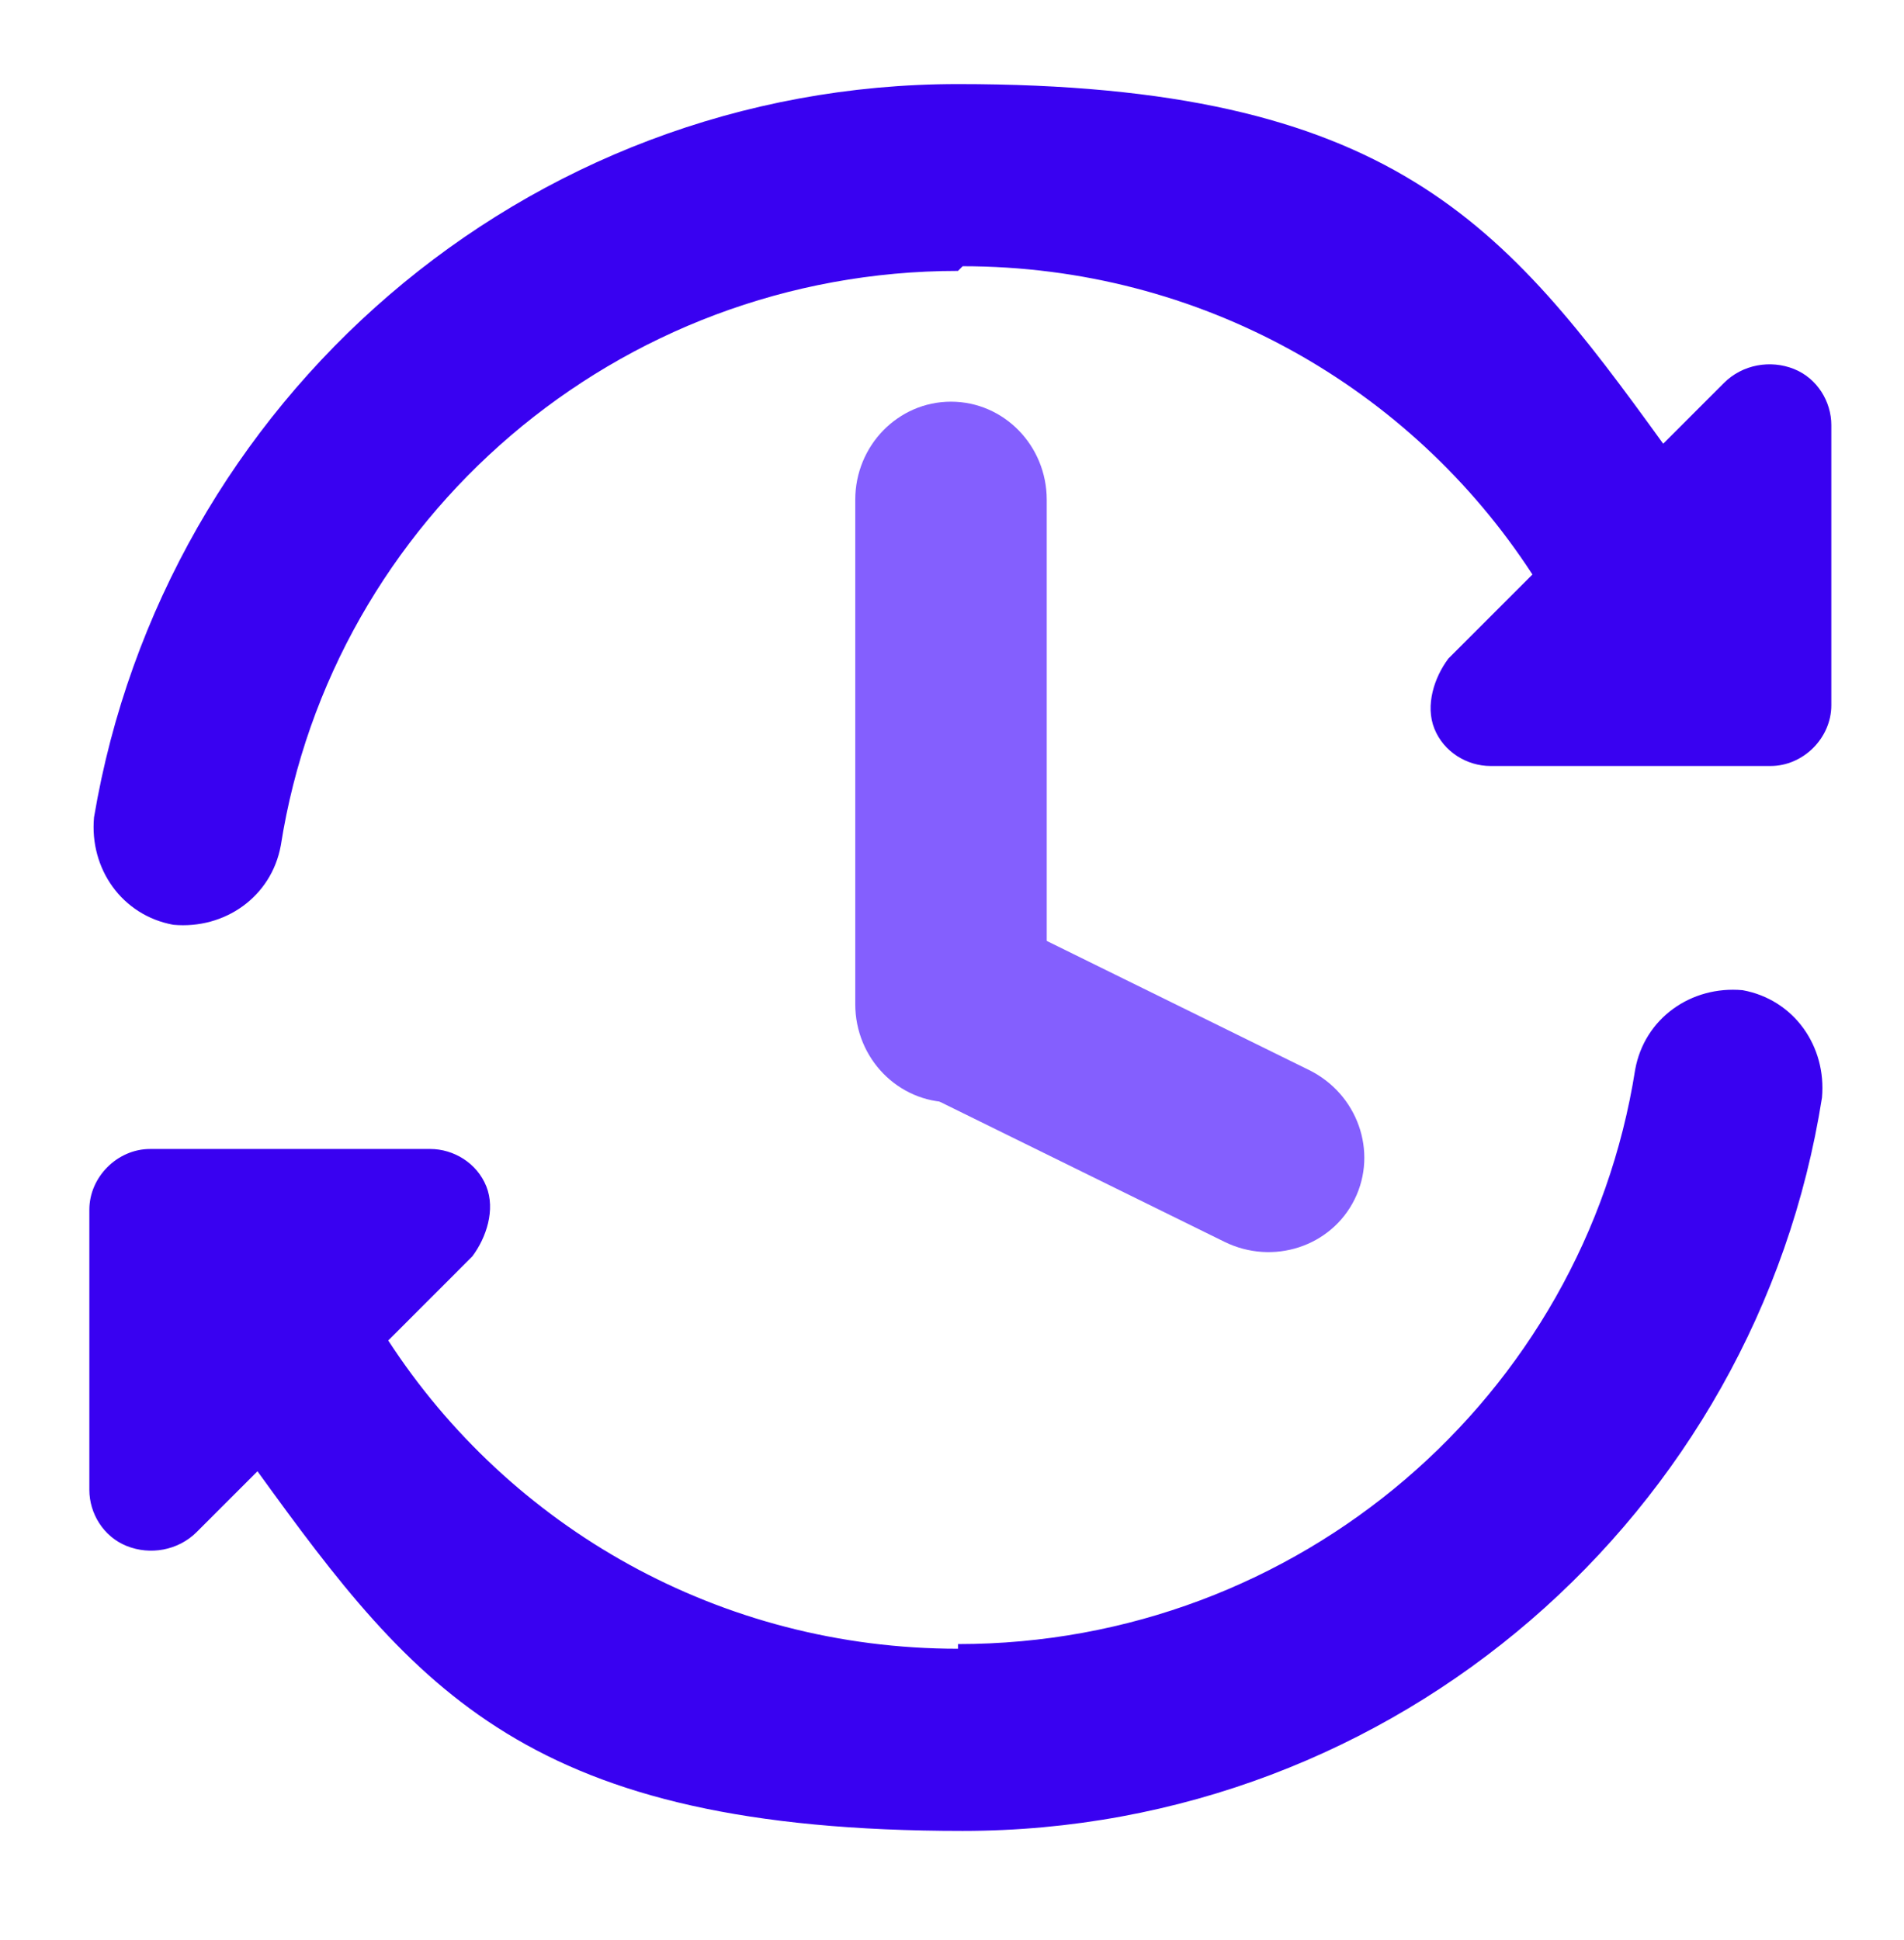 <svg width="53" height="54" viewBox="0 0 53 54" fill="none" xmlns="http://www.w3.org/2000/svg">
<path fill-rule="evenodd" clip-rule="evenodd" d="M26.667 7.54C17.177 7.54 9.247 14.43 7.817 23.53C7.557 24.96 6.257 25.87 4.827 25.74C3.397 25.48 2.487 24.18 2.617 22.75C4.567 11.18 14.577 2.34 26.667 2.34C38.757 2.34 41.877 6.24 46.297 12.35L47.987 10.66C48.507 10.14 49.287 10.01 49.937 10.27C50.587 10.53 50.977 11.18 50.977 11.83V19.63C50.977 20.54 50.197 21.32 49.287 21.32H41.487C40.837 21.32 40.187 20.93 39.927 20.28C39.667 19.63 39.927 18.85 40.317 18.33L42.657 15.99C39.277 10.79 33.427 7.41 26.797 7.41L26.667 7.54ZM26.667 45.76C36.157 45.76 44.087 38.87 45.517 29.77C45.777 28.34 47.077 27.43 48.507 27.56C49.937 27.82 50.847 29.12 50.717 30.55C48.897 42.12 38.887 50.96 26.797 50.96C14.707 50.96 11.587 47.06 7.167 40.95L5.477 42.64C4.957 43.16 4.177 43.29 3.527 43.03C2.877 42.77 2.487 42.12 2.487 41.47V33.67C2.487 32.76 3.267 31.98 4.177 31.98H11.977C12.627 31.98 13.277 32.37 13.537 33.02C13.797 33.67 13.537 34.45 13.147 34.97L10.807 37.31C14.187 42.51 20.037 45.89 26.667 45.89V45.76Z" fill="#3901F1"/>
<path d="M29.137 13.91C29.137 12.402 27.944 11.18 26.472 11.18C25 11.18 23.807 12.402 23.807 13.91V27.95C23.807 29.458 25 30.68 26.472 30.68C27.944 30.68 29.137 29.458 29.137 27.95V13.91Z" fill="#845FFE"/>
<path d="M28.388 25.82C27.035 25.155 25.412 25.686 24.762 27.006C24.112 28.327 24.682 29.937 26.035 30.603L34.083 34.563C35.436 35.229 37.059 34.698 37.709 33.377C38.359 32.056 37.789 30.446 36.436 29.781L28.388 25.82Z" fill="#845FFE"/>
</svg>
